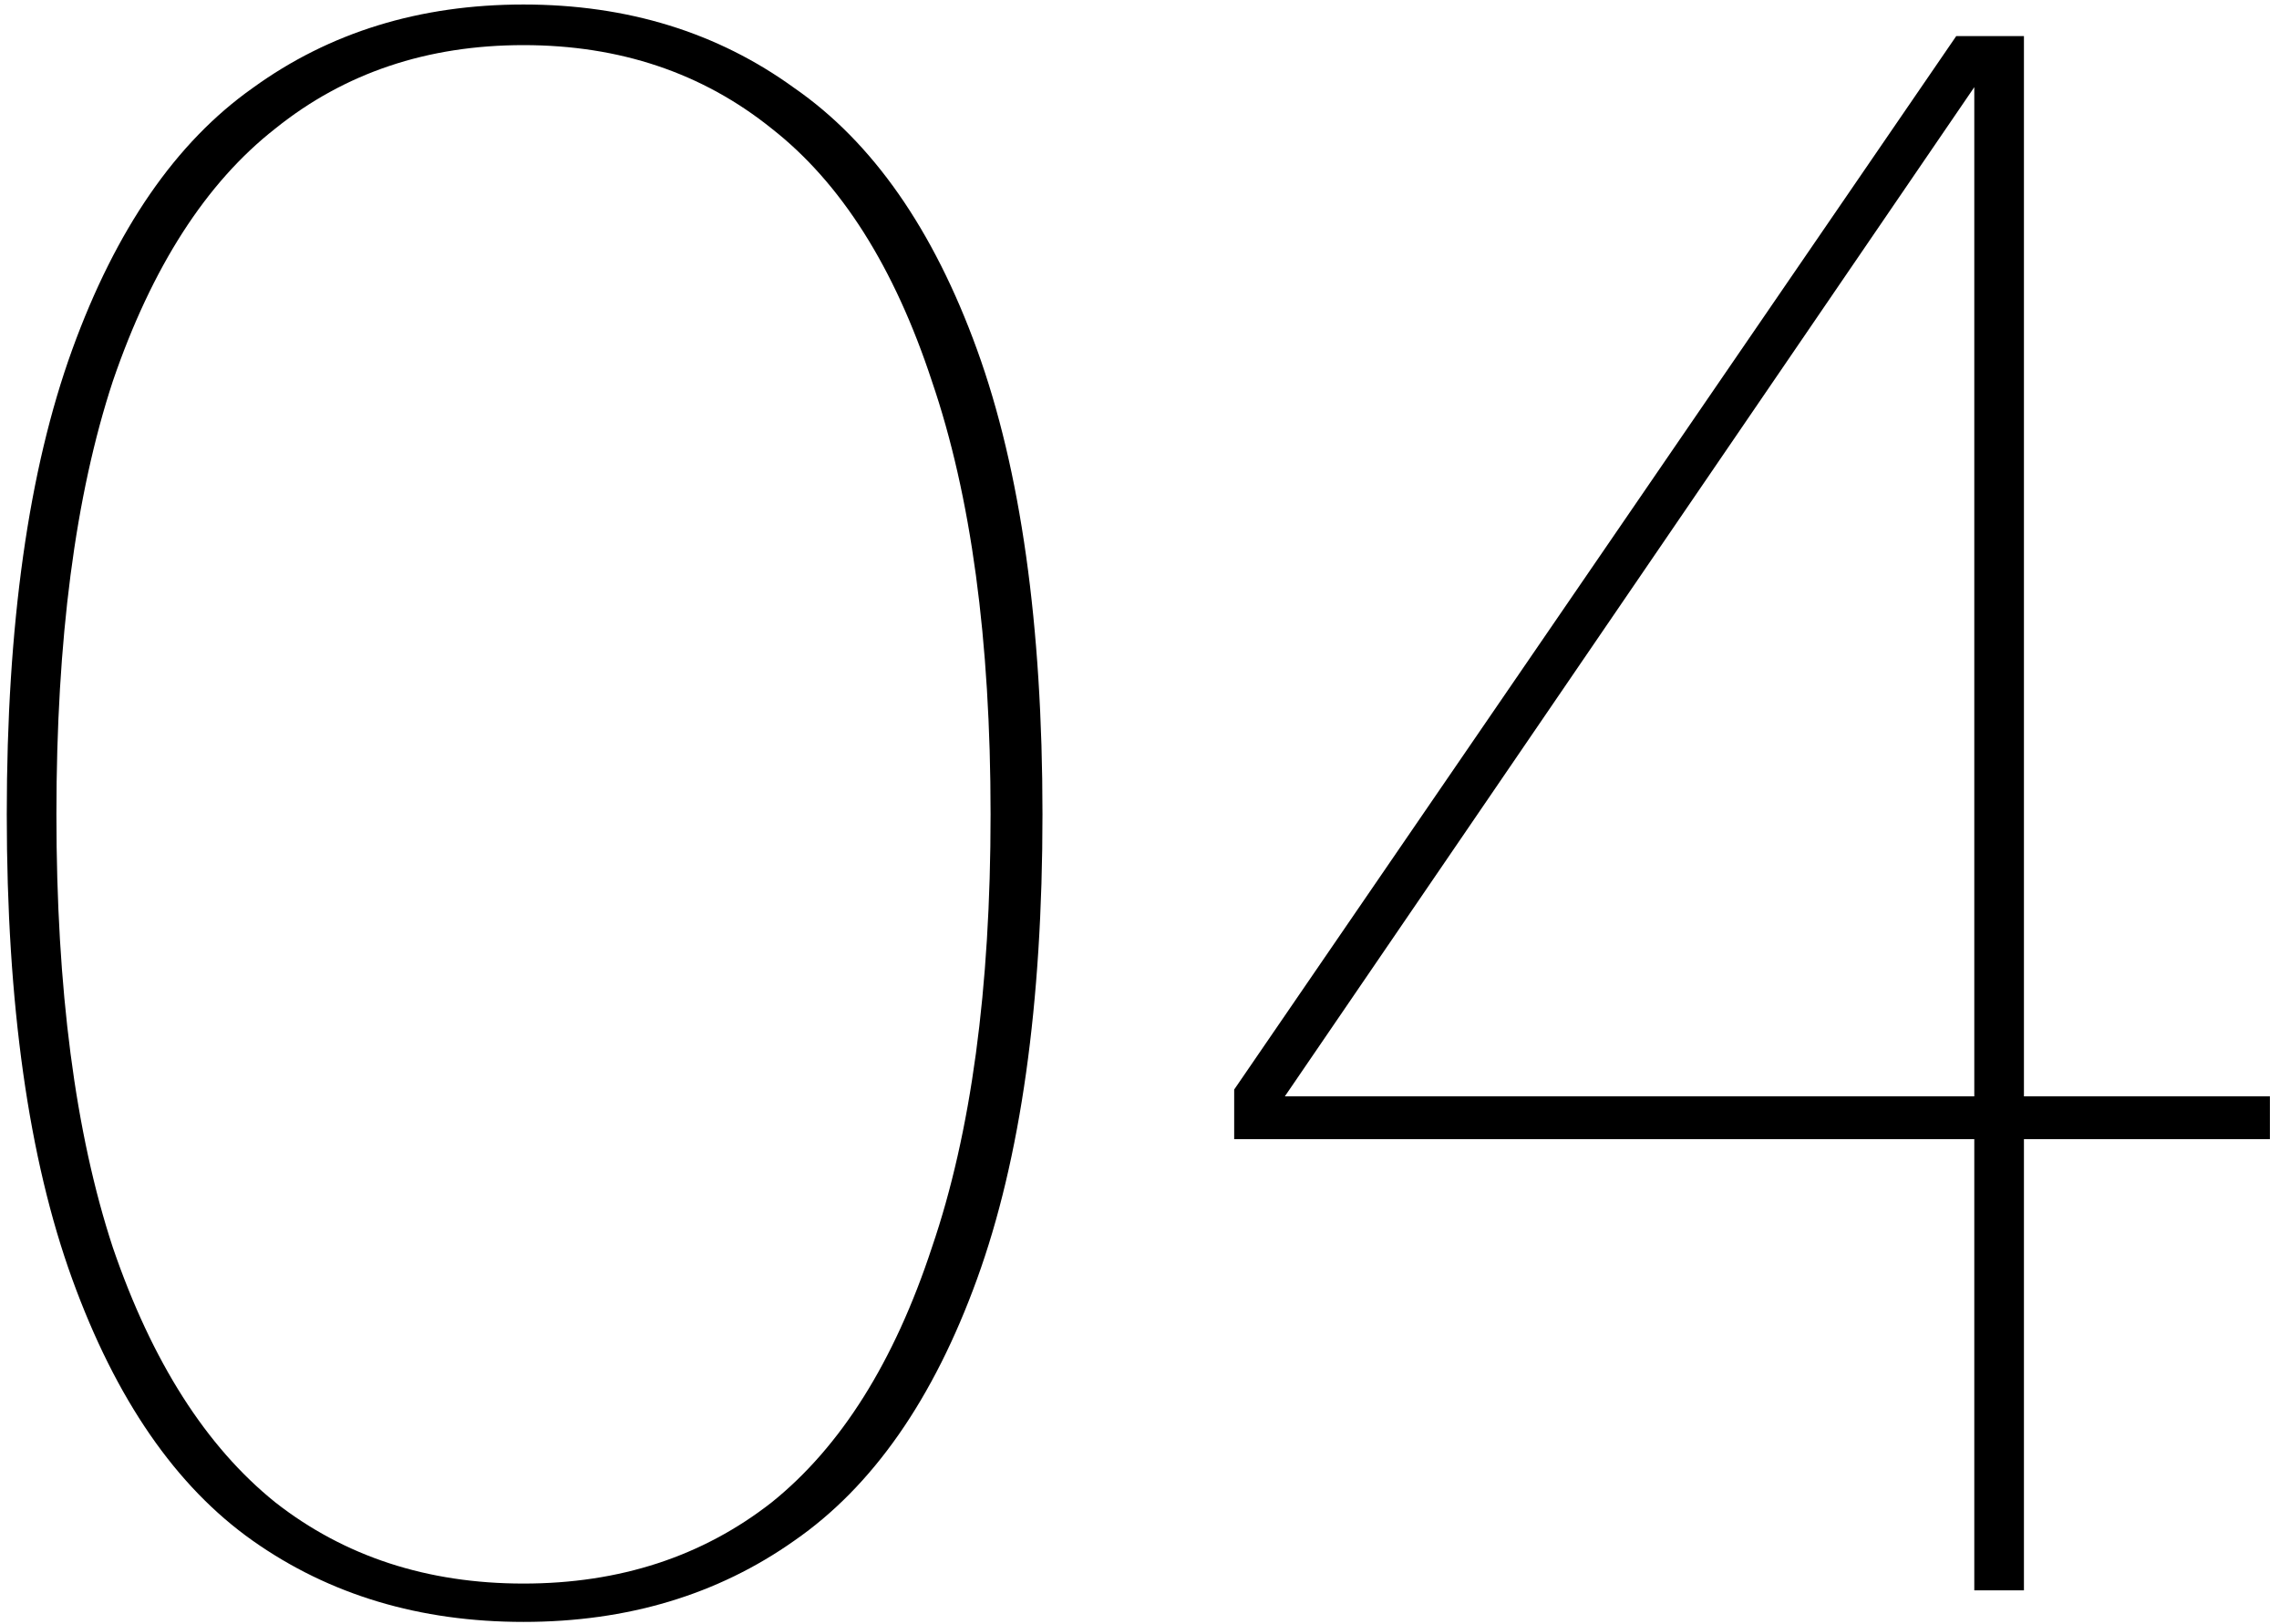 <?xml version="1.0" encoding="UTF-8"?> <svg xmlns="http://www.w3.org/2000/svg" width="202" height="144" viewBox="0 0 202 144" fill="none"><path d="M46.4 143.8C37.2 143.8 29.2 141.4 22.4 136.6C15.6 131.8 10.267 124.067 6.4 113.4C2.533 102.733 0.6 89 0.6 72.2C0.6 55.4 2.533 41.667 6.4 31C10.267 20.333 15.6 12.6 22.4 7.8C29.2 2.867 37.2 0.4 46.4 0.4C55.6 0.4 63.6 2.867 70.4 7.8C77.333 12.6 82.733 20.333 86.6 31C90.467 41.667 92.4 55.4 92.4 72.2C92.4 89 90.467 102.733 86.6 113.4C82.733 124.067 77.333 131.8 70.4 136.6C63.6 141.4 55.6 143.8 46.4 143.8ZM46.4 140.4C54.933 140.4 62.267 138 68.4 133.2C74.533 128.267 79.267 120.733 82.6 110.6C86.067 100.467 87.8 87.667 87.8 72.2C87.8 56.733 86.067 43.933 82.6 33.8C79.267 23.667 74.533 16.2 68.4 11.4C62.267 6.467 54.933 4 46.4 4C37.867 4 30.533 6.467 24.4 11.4C18.267 16.2 13.467 23.667 10 33.8C6.667 43.933 5 56.733 5 72.2C5 87.667 6.667 100.467 10 110.6C13.467 120.733 18.267 128.267 24.4 133.2C30.533 138 37.867 140.4 46.4 140.4ZM174.992 101H109.392V96.6L173.392 3.2H179.392V97.2H201.192V101H179.392V141H174.992V101ZM112.192 97.2H174.992V4.8H176.992L112.792 98.8L112.192 97.2Z" fill="black"></path></svg> 